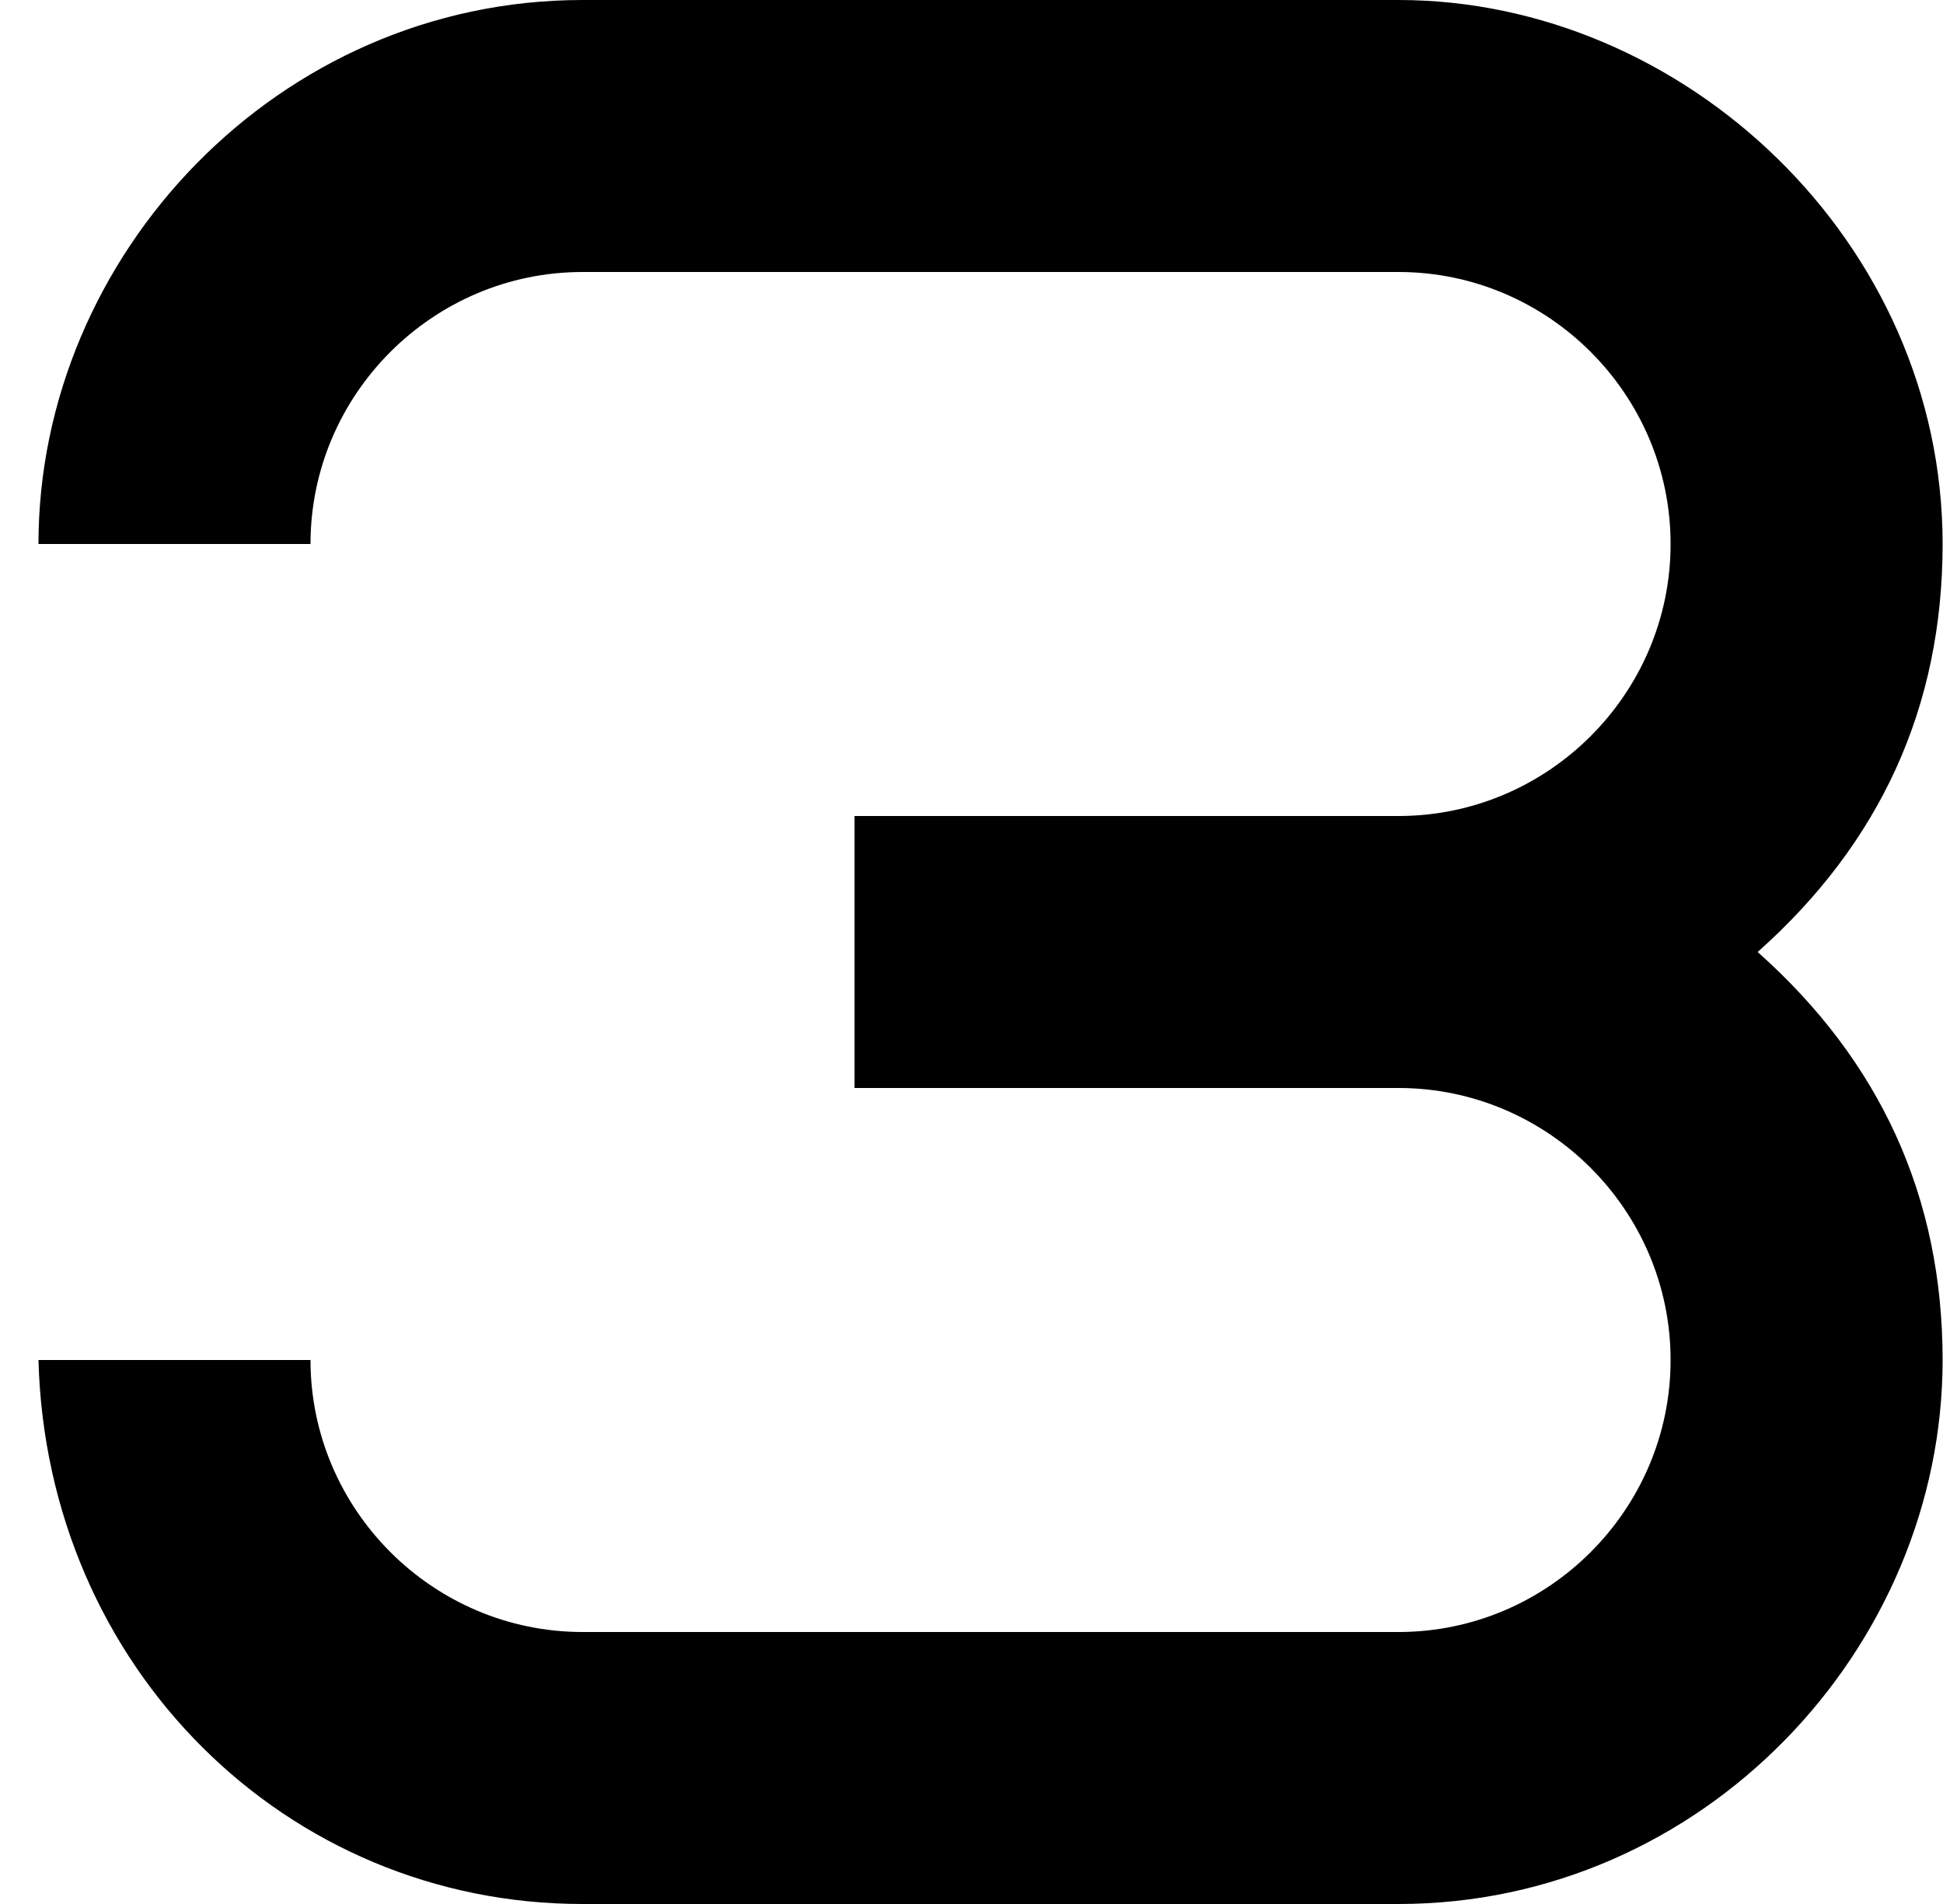 <?xml version="1.0" encoding="UTF-8"?> <svg xmlns="http://www.w3.org/2000/svg" width="50" height="49" viewBox="0 0 50 49" fill="none"> <path d="M21.99 28H35.99C39.84 28 42.99 31.15 42.99 35C42.99 38.85 39.84 42 35.99 42H14.99C11.14 42 7.99 38.85 7.99 35H0.99C1.2 42.91 7.36 49 14.99 49H35.99C43.83 49 49.99 42.42 49.99 35C49.99 30.8 48.38 27.3 45.23 24.5C48.38 21.7 49.99 18.2 49.99 14C49.99 6.23 43.34 -3.33786e-06 35.99 -3.33786e-06H14.99C7.15 -3.33786e-06 0.99 6.58 0.99 14H7.99C7.99 10.15 11.14 7 14.99 7H35.99C39.84 7 42.99 10.15 42.99 14C42.99 17.85 39.84 21 35.99 21H21.99V28Z" fill="black"></path> </svg> 
